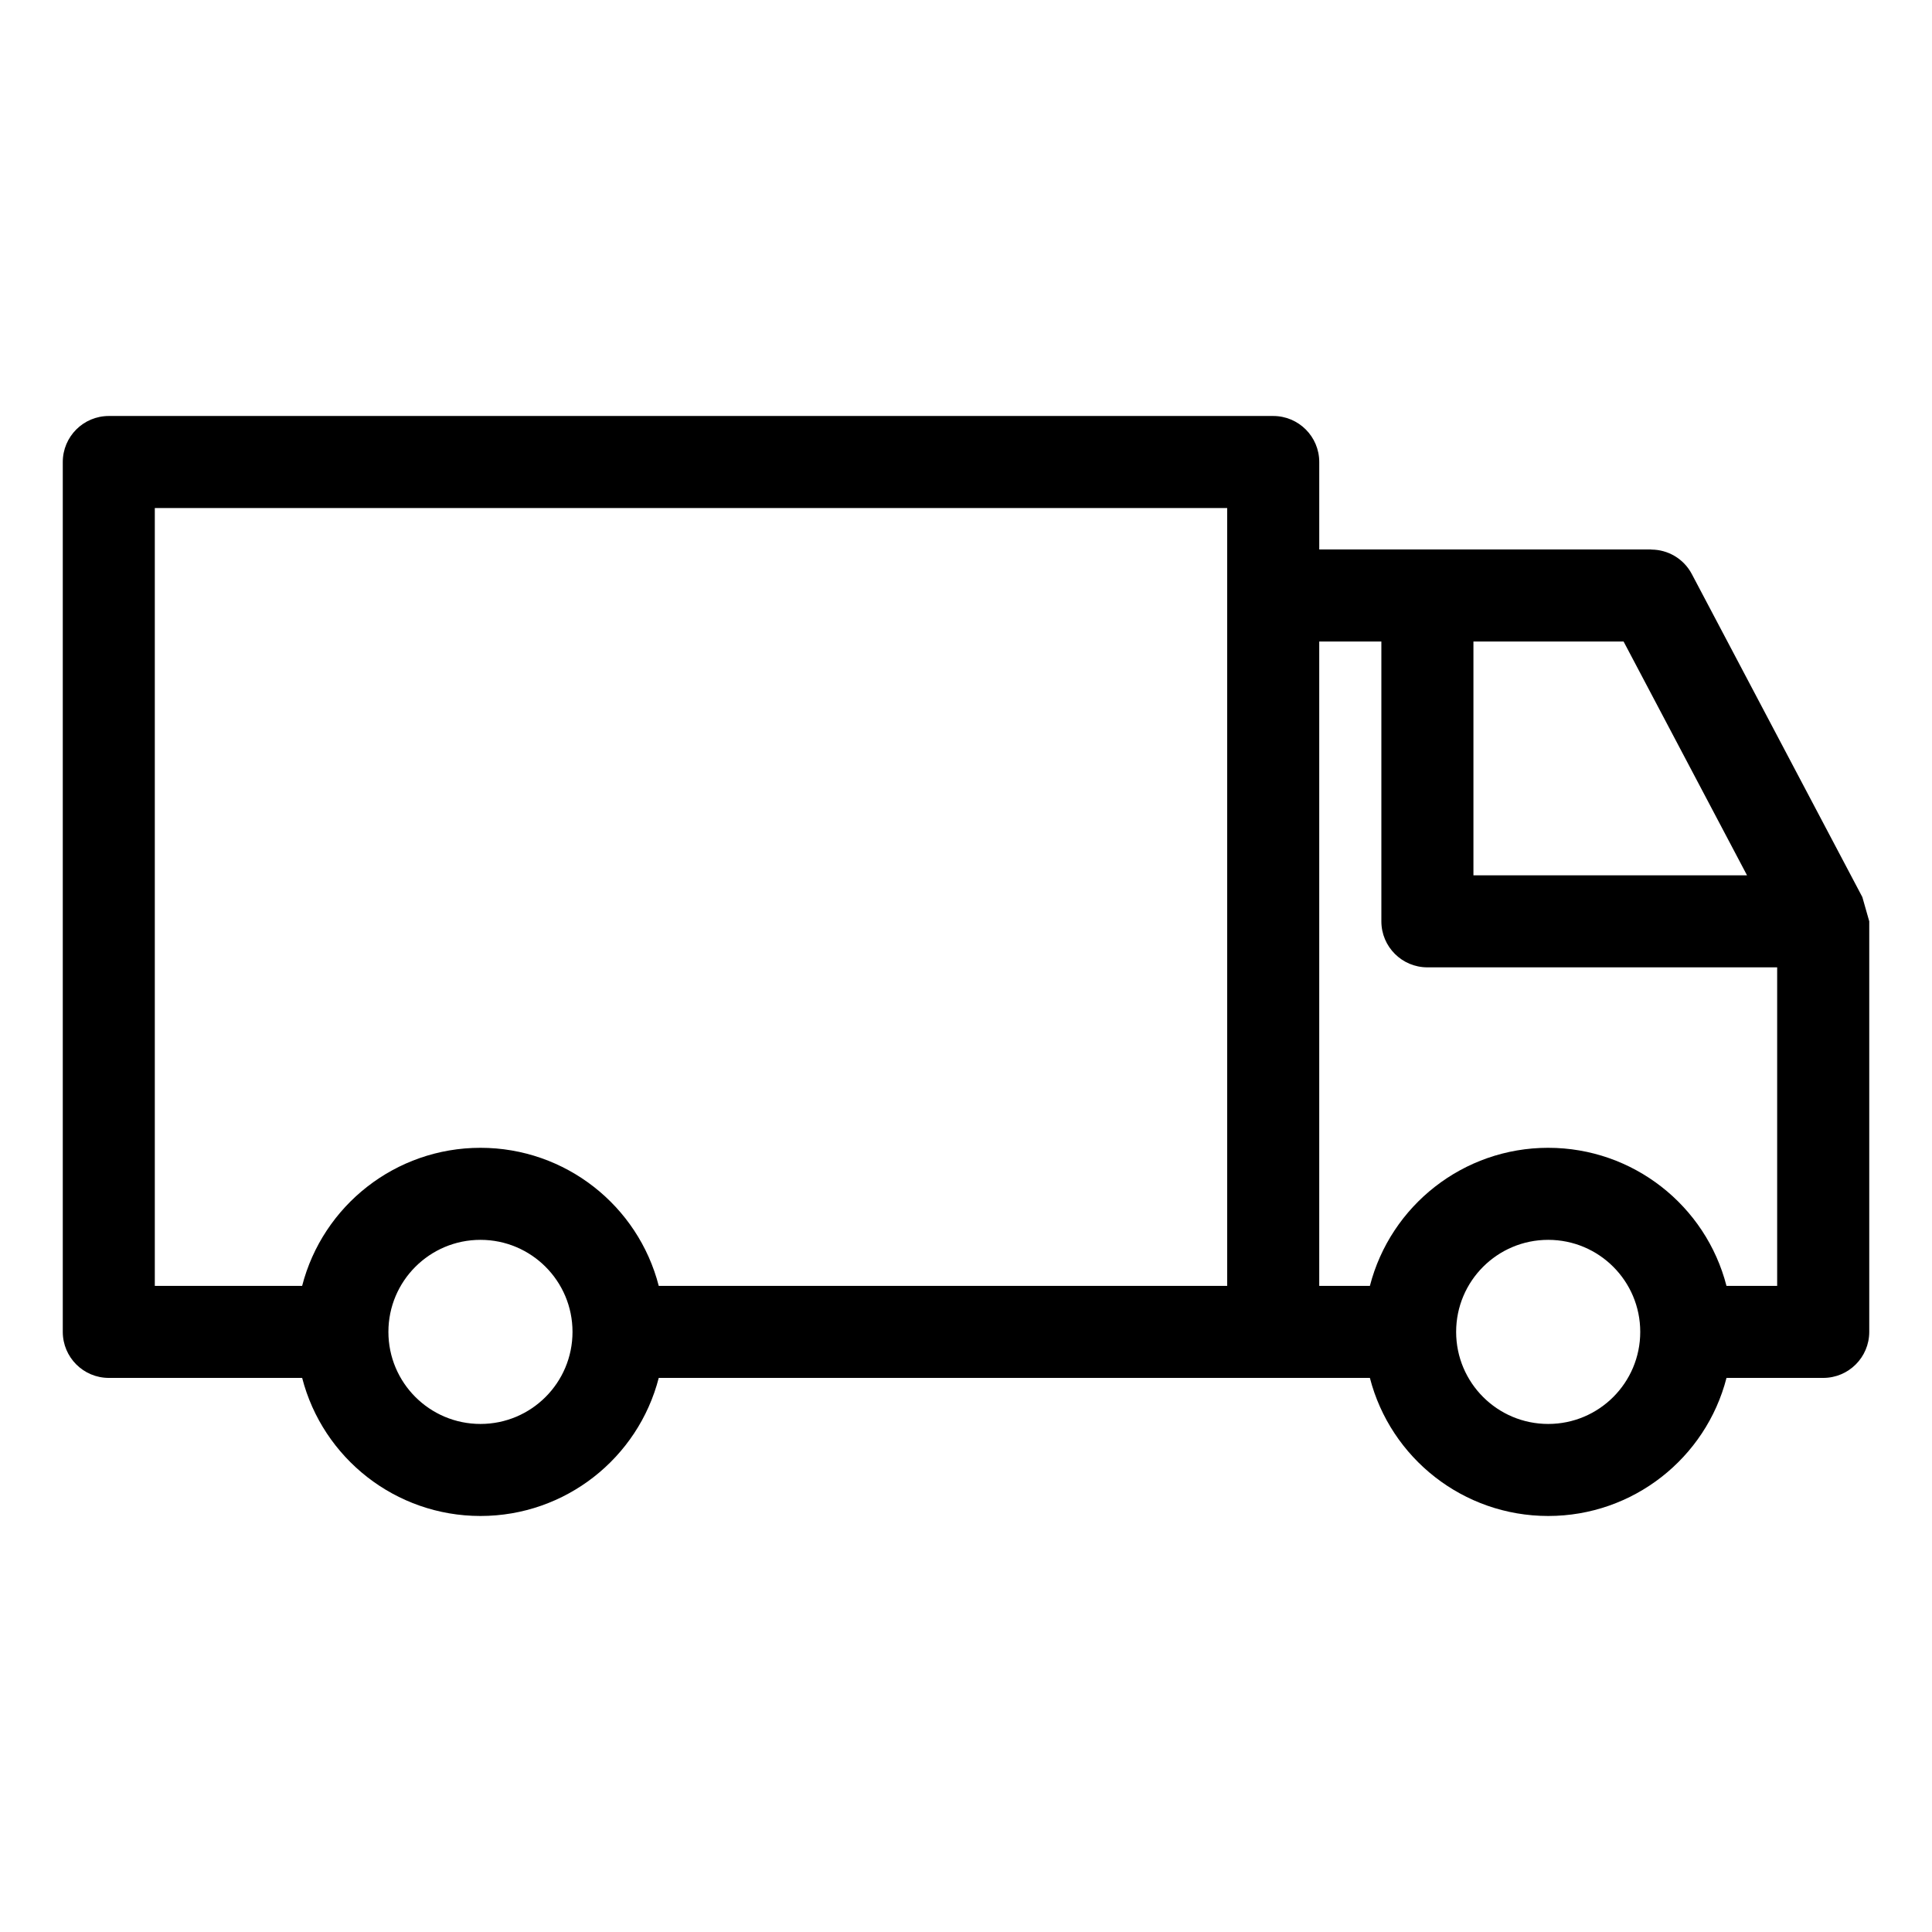 <?xml version="1.0" encoding="UTF-8"?>
<!-- Uploaded to: SVG Find, www.svgrepo.com, Generator: SVG Find Mixer Tools -->
<svg fill="#000000" width="800px" height="800px" version="1.1" viewBox="144 144 512 512" xmlns="http://www.w3.org/2000/svg">
 <path d="m554.29 545.75c-22.5 0-41.773-15.324-47.254-36.59h-188.46c-5.473 21.266-24.75 36.59-47.246 36.59-22.504 0-41.773-15.324-47.254-36.59h-51.238c-6.734 0-12.199-5.461-12.199-12.199v-230.52c0-6.734 5.461-12.199 12.199-12.199h308.58c6.734 0 12.199 5.461 12.199 12.199v23.172h87.973v0.031c4.367 0 8.586 2.363 10.766 6.496l45.188 85.598 1.828 6.422v108.8c0 6.734-5.461 12.199-12.199 12.199h-25.629c-5.473 21.266-24.75 36.59-47.246 36.59zm0-97.57c22.5 0 41.773 15.316 47.246 36.59h13.43v-84.414h-92.699c-6.731 0-12.191-5.457-12.191-12.191v-74.156h-16.465v170.76h13.426c5.481-21.273 24.754-36.59 47.254-36.59zm0 24.391c-13.473 0-24.398 10.918-24.398 24.391 0 13.477 10.926 24.398 24.398 24.398 13.473 0 24.391-10.918 24.391-24.398 0-13.473-10.918-24.391-24.391-24.391zm-282.96-24.391c22.5 0 41.773 15.316 47.246 36.59h150.64v-206.13h-284.19v206.13h39.043c5.481-21.273 24.75-36.59 47.254-36.59zm0 24.391c-13.473 0-24.398 10.918-24.398 24.391 0 13.477 10.926 24.398 24.398 24.398 13.473 0 24.391-10.918 24.391-24.398 0-13.473-10.918-24.391-24.391-24.391zm335.65-96.605-32.711-61.957h-39.793v61.957z"/>
</svg>